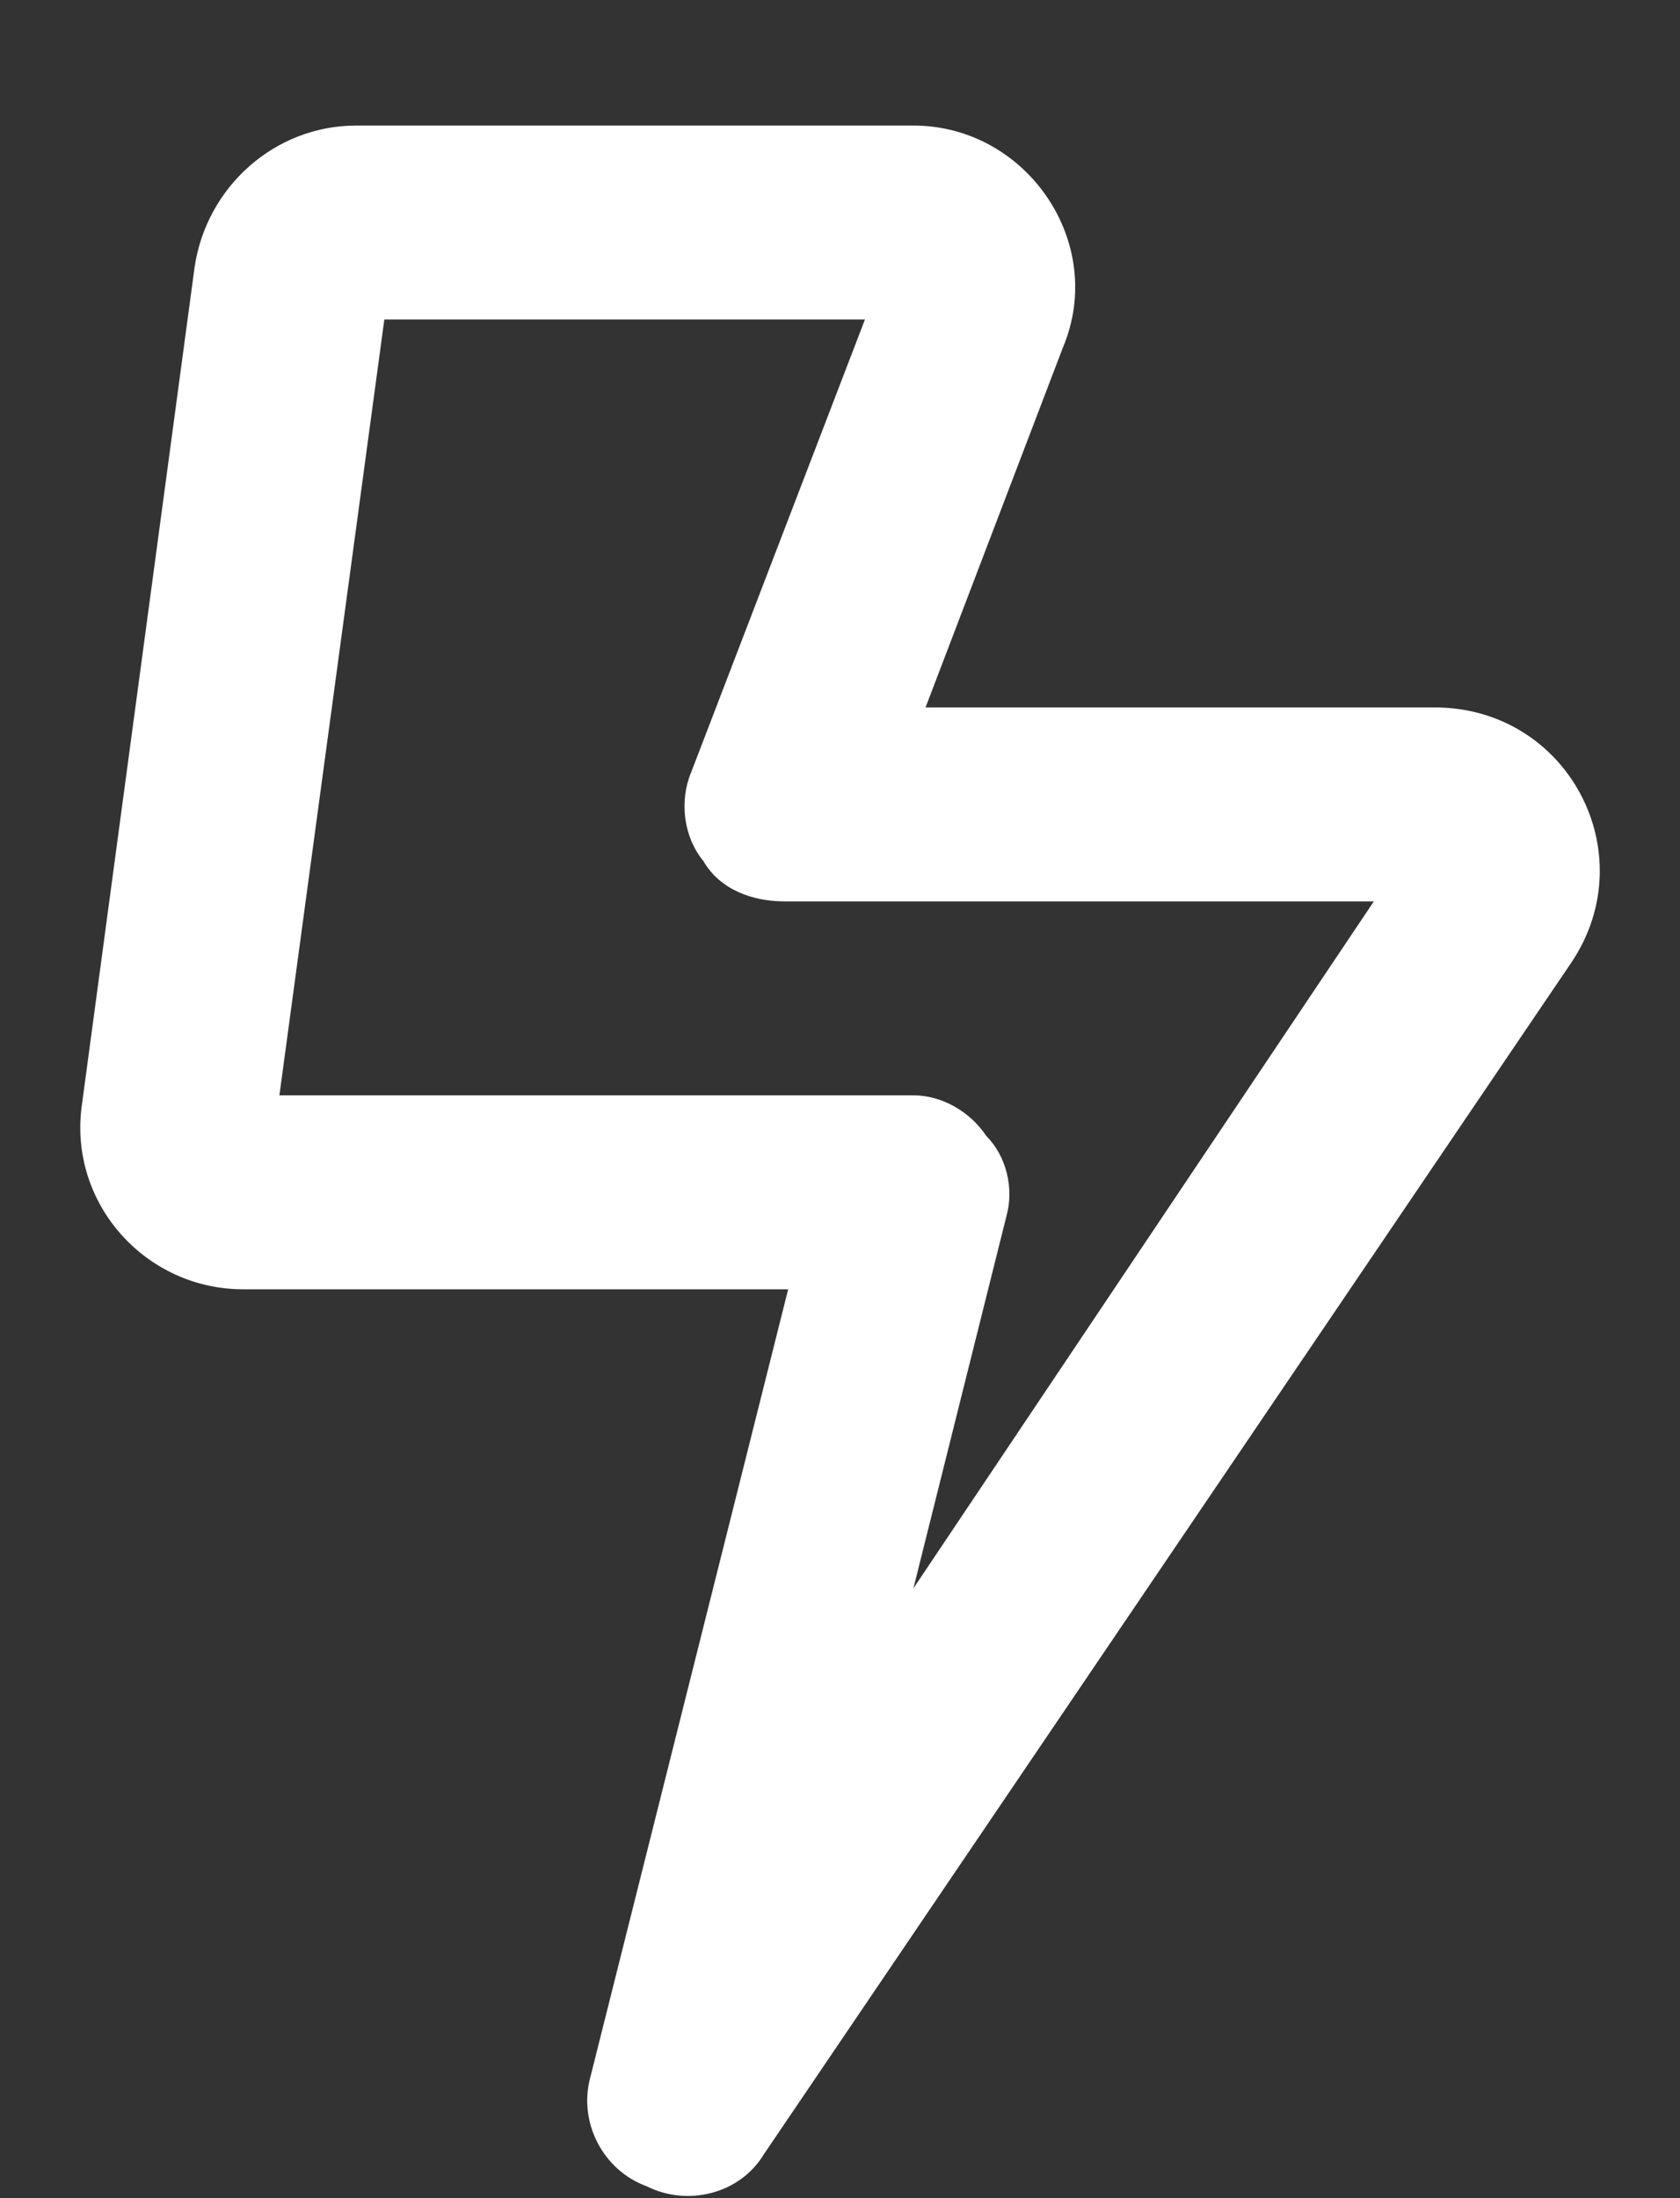 <?xml version="1.0" encoding="UTF-8"?>
<svg xmlns="http://www.w3.org/2000/svg" width="13" height="17" viewBox="0 0 13 17" fill="none">
    <rect x="0" y="0" width="13" height="17" fill="#333333" stroke="none"/>
    <path d="M2.974 2.471L2.162 8.471H7.068C7.287 8.471 7.506 8.596 7.631 8.784C7.787 8.94 7.849 9.19 7.787 9.409L7.068 12.284L10.631 6.971H6.068C5.818 6.971 5.568 6.877 5.443 6.659C5.287 6.471 5.256 6.19 5.349 5.971L6.693 2.471H2.974ZM1.506 2.065C1.599 1.44 2.131 0.971 2.756 0.971H7.068C7.943 0.971 8.568 1.877 8.224 2.69L7.162 5.471H11.1C12.131 5.471 12.725 6.596 12.162 7.44L5.912 16.659C5.724 16.971 5.318 17.065 5.006 16.909C4.662 16.784 4.474 16.409 4.568 16.065L6.099 9.971H1.881C1.131 9.971 0.537 9.315 0.631 8.565L1.506 2.065Z" fill="white"/>
</svg>
